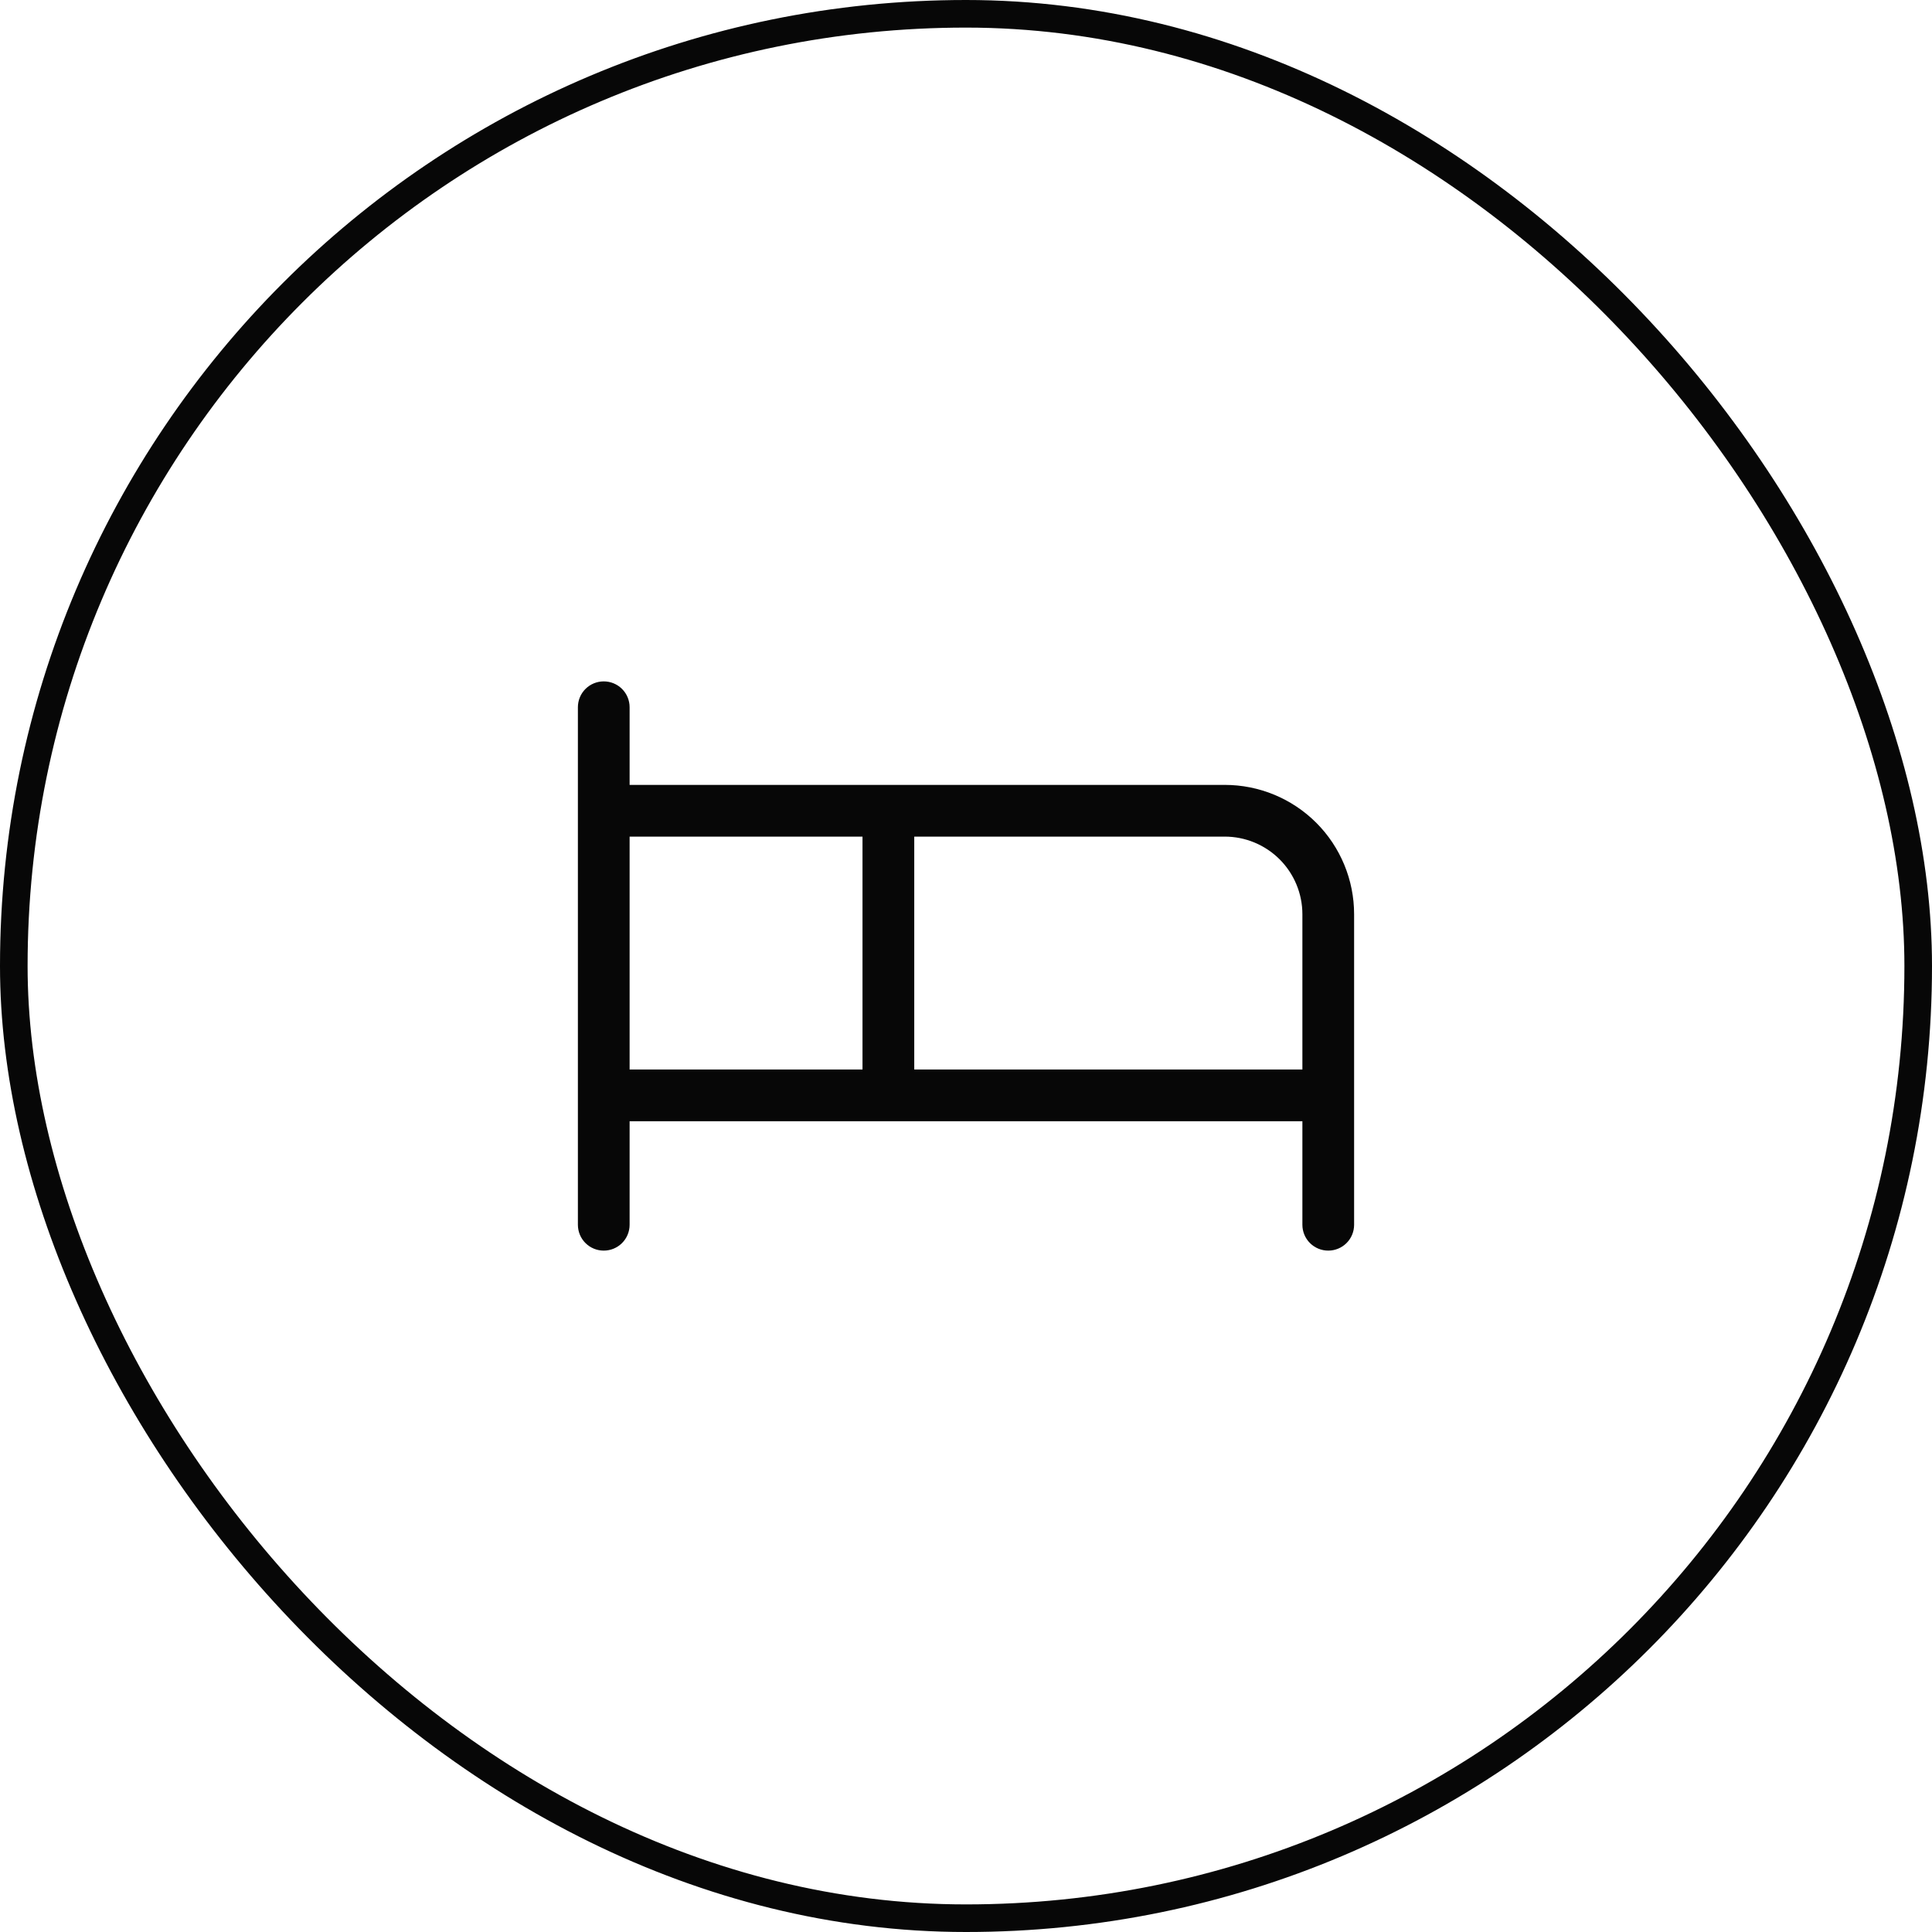 <?xml version="1.0" encoding="UTF-8"?>
<svg xmlns="http://www.w3.org/2000/svg" width="70" height="70" viewBox="0 0 70 70" fill="none">
  <rect x="0.5" y="0.5" width="69" height="69" rx="34.5" stroke="#070707"></rect>
  <path d="M44.375 28.438H22.812V25.625C22.812 25.376 22.714 25.138 22.538 24.962C22.362 24.786 22.124 24.688 21.875 24.688C21.626 24.688 21.388 24.786 21.212 24.962C21.036 25.138 20.938 25.376 20.938 25.625V44.375C20.938 44.624 21.036 44.862 21.212 45.038C21.388 45.214 21.626 45.312 21.875 45.312C22.124 45.312 22.362 45.214 22.538 45.038C22.714 44.862 22.812 44.624 22.812 44.375V40.625H47.188V44.375C47.188 44.624 47.286 44.862 47.462 45.038C47.638 45.214 47.876 45.312 48.125 45.312C48.374 45.312 48.612 45.214 48.788 45.038C48.964 44.862 49.062 44.624 49.062 44.375V33.125C49.062 31.882 48.569 30.689 47.69 29.81C46.81 28.931 45.618 28.438 44.375 28.438ZM22.812 30.312H31.25V38.75H22.812V30.312ZM33.125 38.75V30.312H44.375C45.121 30.312 45.836 30.609 46.364 31.136C46.891 31.664 47.188 32.379 47.188 33.125V38.75H33.125Z" fill="#070707"></path>
</svg>
